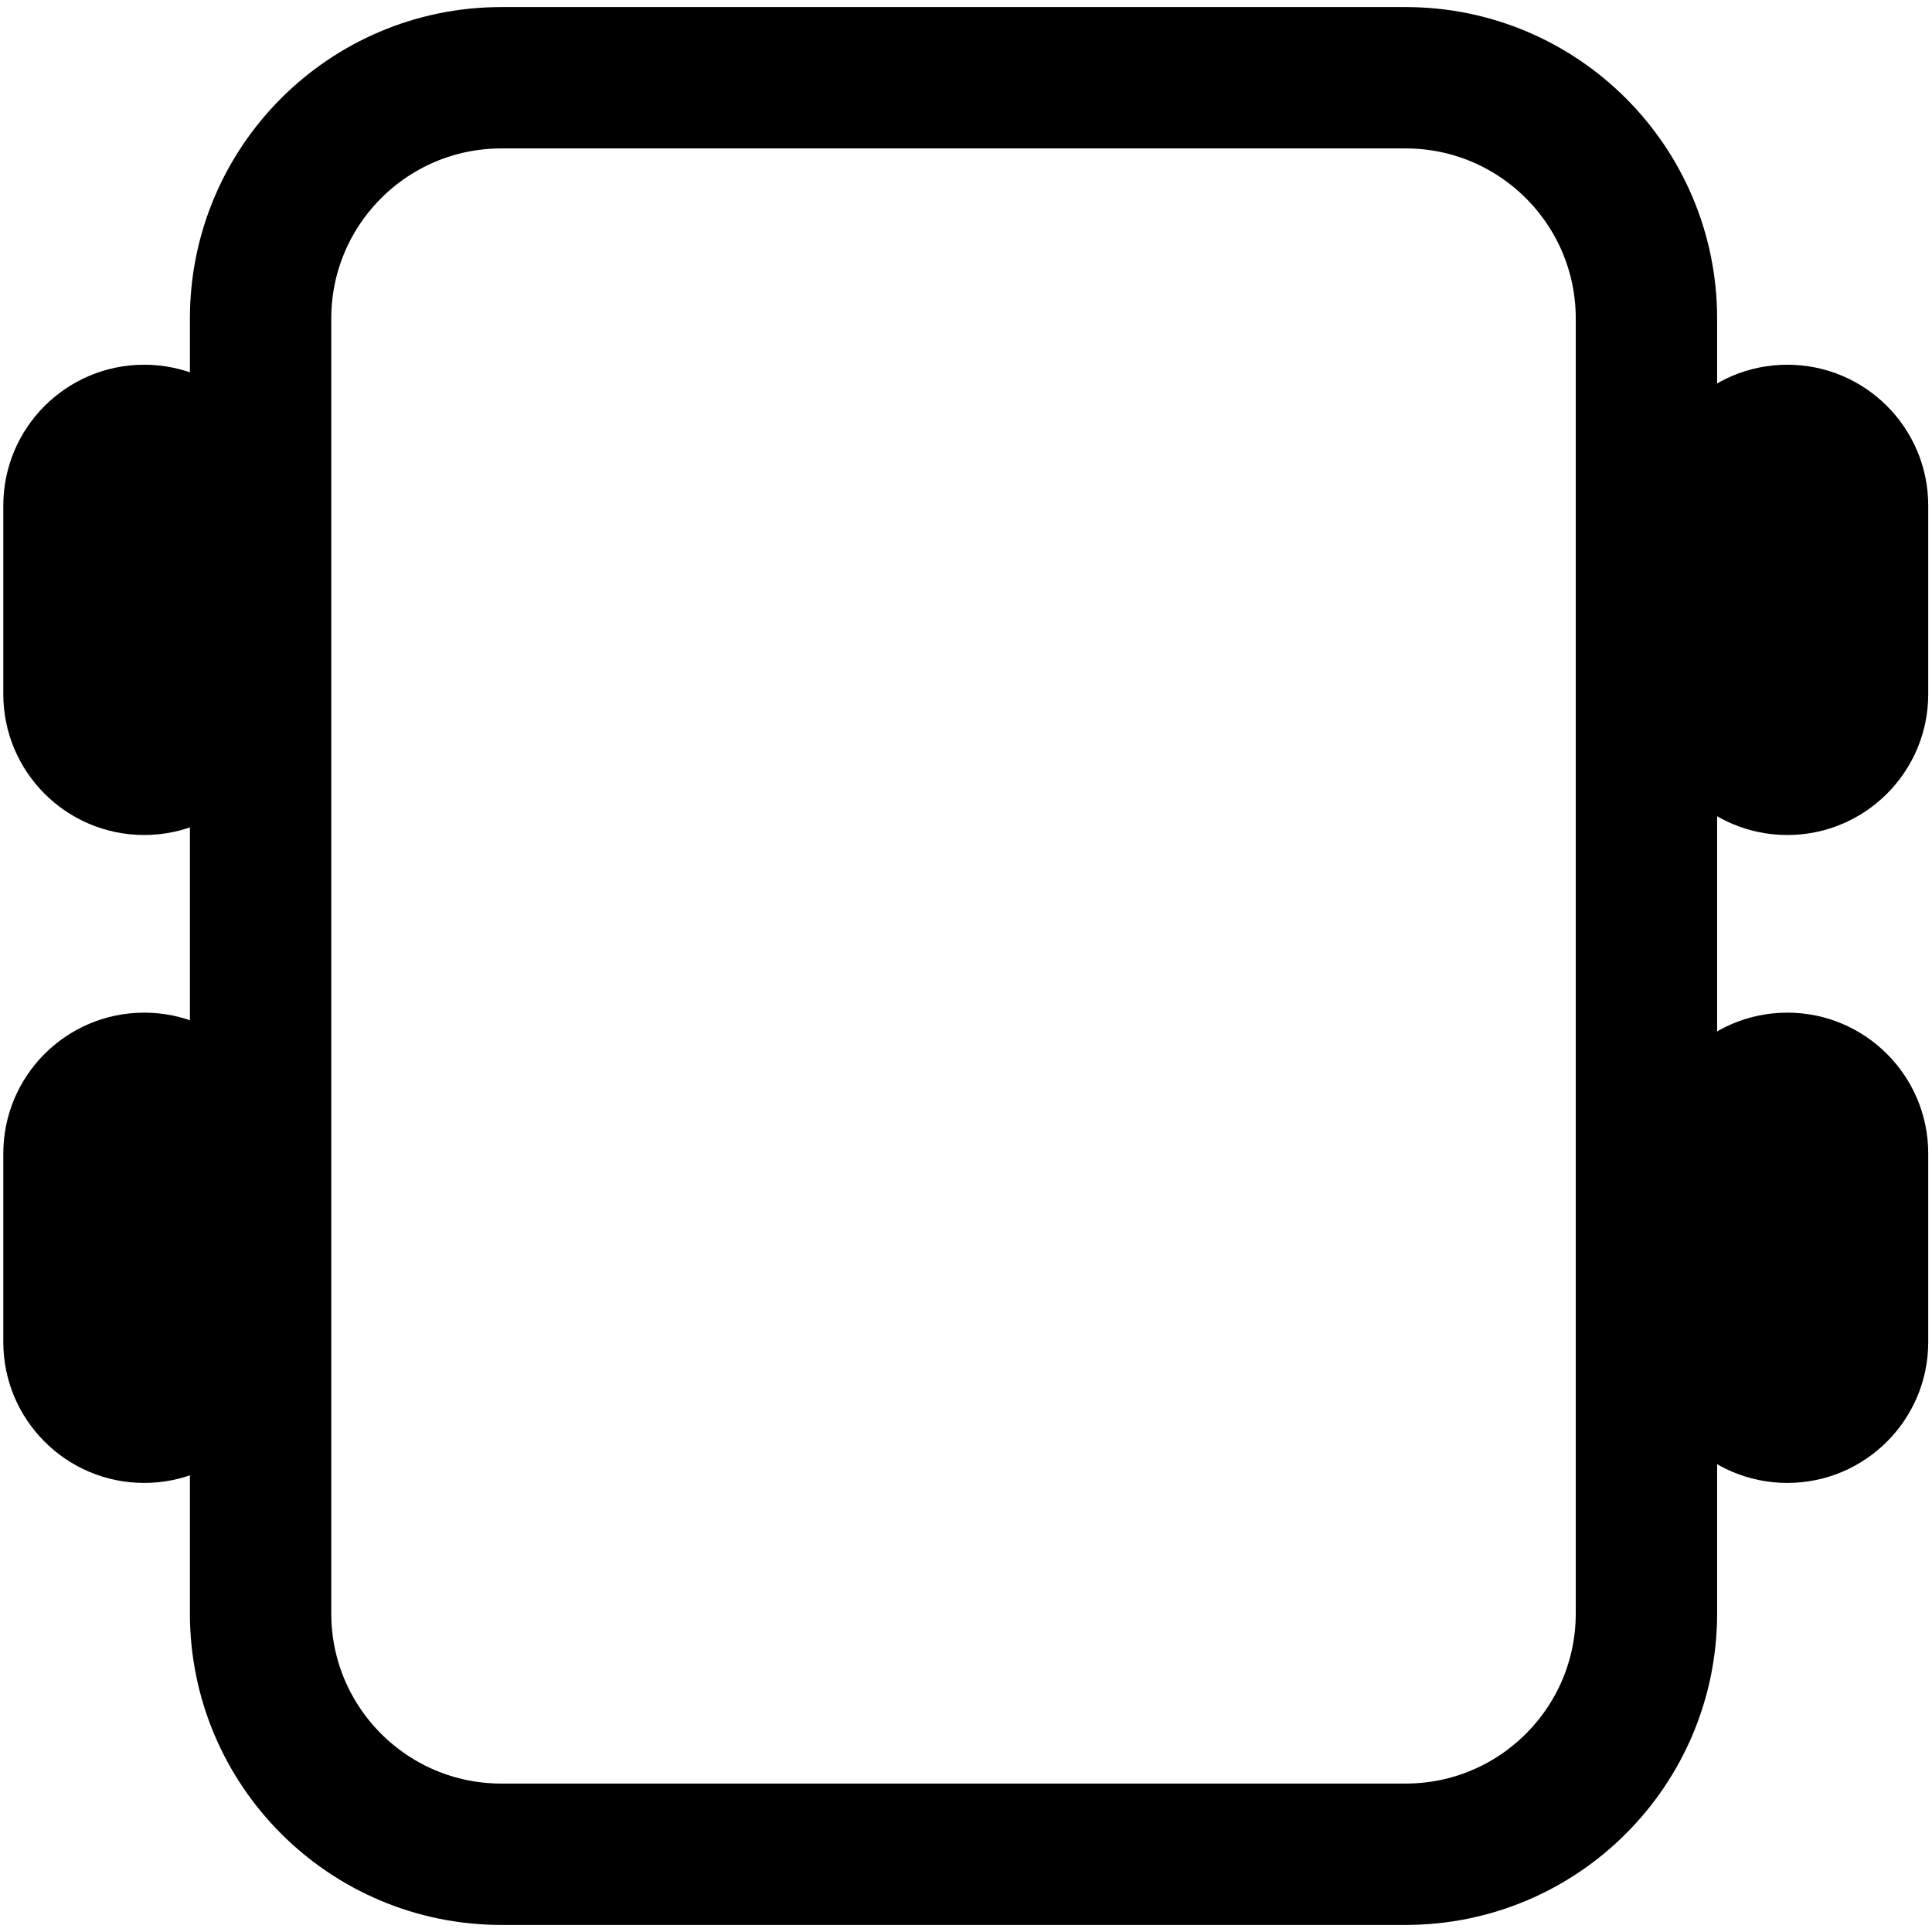 <svg width="41" height="41" viewBox="0 0 41 41" fill="none" xmlns="http://www.w3.org/2000/svg">
<g clip-path="url(#clip0_2943_1426)">
<path d="M29.83 1.65H10.64C7.818 1.65 5.53 3.938 5.53 6.76V34.24C5.53 37.062 7.818 39.35 10.64 39.35H29.83C32.652 39.35 34.94 37.062 34.94 34.24V6.76C34.94 3.938 32.652 1.65 29.83 1.65Z" stroke="black" stroke-width="3" stroke-miterlimit="10"/>
<path d="M6.05 10.73C6.05 9.079 4.711 7.74 3.06 7.74C1.409 7.74 0.07 9.079 0.07 10.73V14.73C0.07 16.381 1.409 17.72 3.06 17.72C4.711 17.72 6.05 16.381 6.05 14.73V10.73Z" fill="black"/>
<path d="M6.05 24.48C6.05 22.829 4.711 21.49 3.06 21.49C1.409 21.49 0.07 22.829 0.07 24.48V28.48C0.07 30.131 1.409 31.47 3.06 31.47C4.711 31.47 6.05 30.131 6.05 28.48V24.48Z" fill="black"/>
<path d="M40.92 10.73C40.92 9.079 39.581 7.74 37.93 7.74C36.279 7.74 34.94 9.079 34.94 10.73V14.73C34.94 16.381 36.279 17.72 37.93 17.72C39.581 17.72 40.92 16.381 40.92 14.73V10.73Z" fill="black"/>
<path d="M40.92 24.48C40.92 22.829 39.581 21.49 37.93 21.49C36.279 21.49 34.94 22.829 34.94 24.48V28.48C34.94 30.131 36.279 31.47 37.93 31.47C39.581 31.47 40.92 30.131 40.92 28.48V24.48Z" fill="black"/>
</g>
<defs>
<clipPath id="clip0_2943_1426">
<rect width="40.86" height="40.7" fill="white" transform="translate(0.07 0.15)"/>
</clipPath>
</defs>
</svg>
